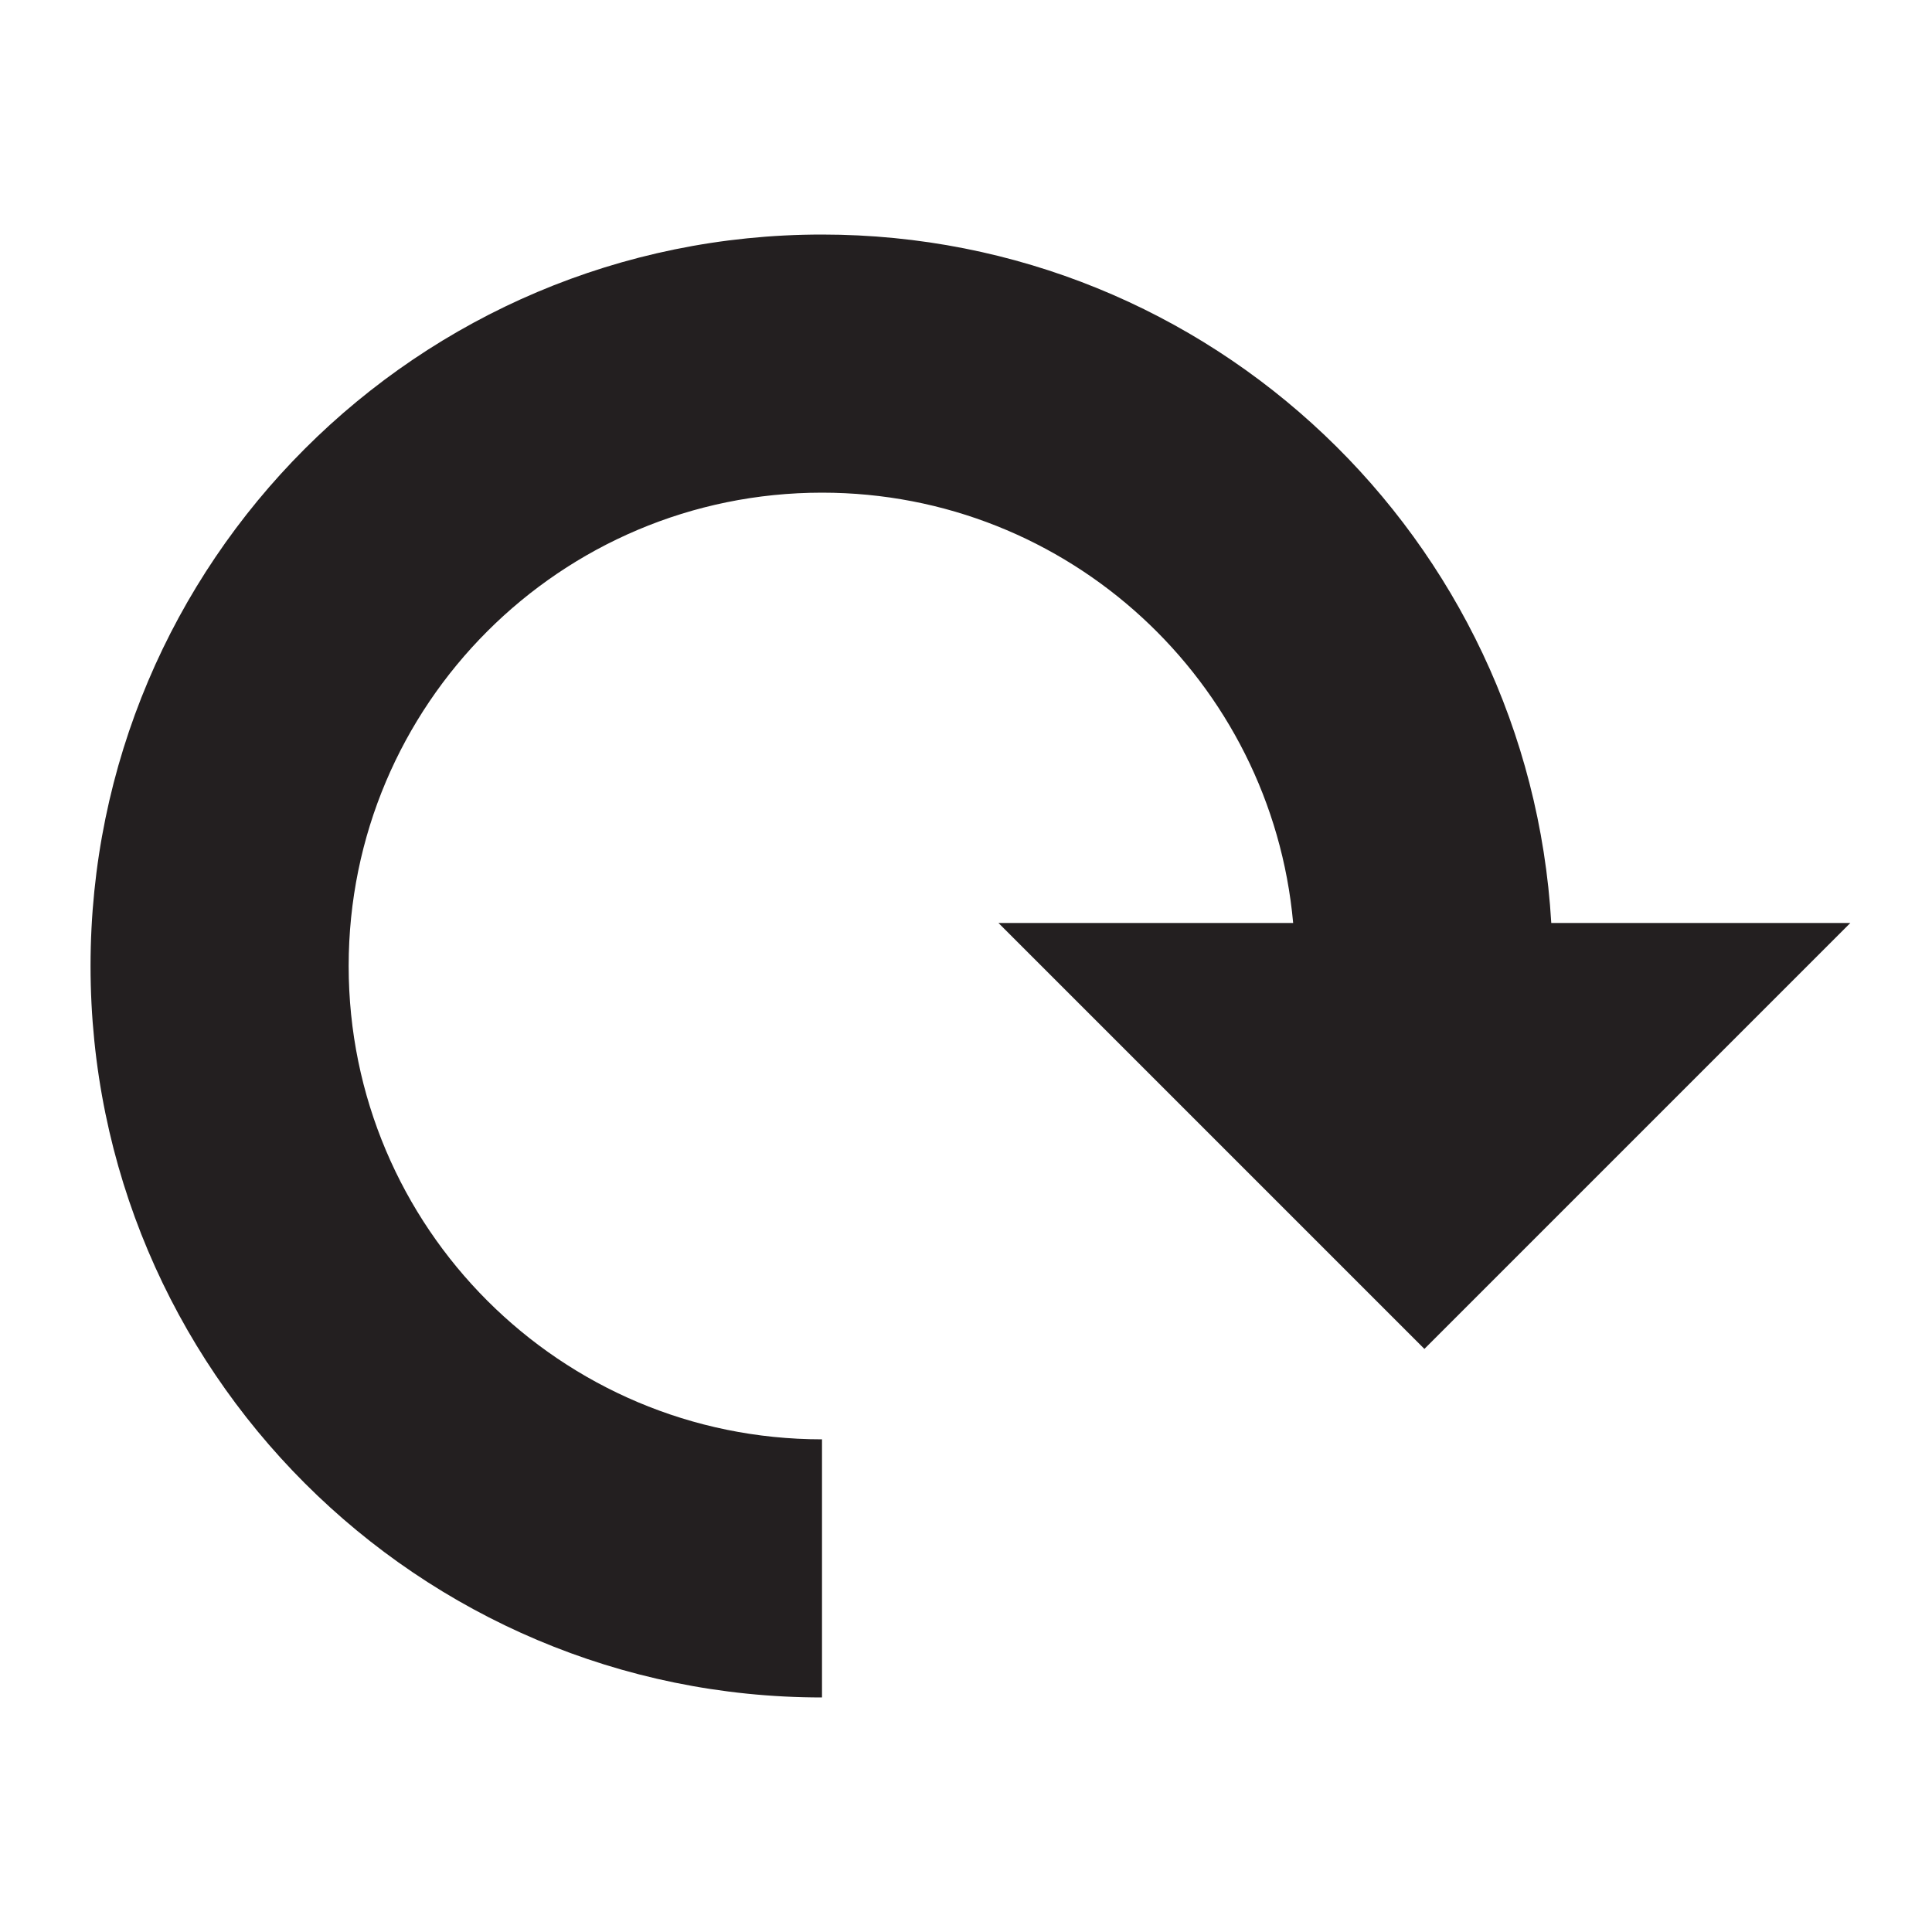<?xml version="1.0" encoding="UTF-8" standalone="no"?>
<!-- Created with Inkscape (http://www.inkscape.org/) -->

<svg
   width="15mm"
   height="15mm"
   viewBox="0 0 15 15"
   version="1.1"
   id="svg1"
   xml:space="preserve"
   inkscape:version="1.3 (0e150ed6c4, 2023-07-21)"
   sodipodi:docname="refresh_reload_icon.svg"
   xmlns:inkscape="http://www.inkscape.org/namespaces/inkscape"
   xmlns:sodipodi="http://sodipodi.sourceforge.net/DTD/sodipodi-0.dtd"
   xmlns="http://www.w3.org/2000/svg"
   xmlns:svg="http://www.w3.org/2000/svg"><sodipodi:namedview
     id="namedview1"
     pagecolor="#ffffff"
     bordercolor="#666666"
     borderopacity="1.0"
     inkscape:showpageshadow="2"
     inkscape:pageopacity="0.0"
     inkscape:pagecheckerboard="0"
     inkscape:deskcolor="#d1d1d1"
     inkscape:document-units="mm"
     inkscape:zoom="8.5308081"
     inkscape:cx="46.947487"
     inkscape:cy="52.749985"
     inkscape:window-width="1520"
     inkscape:window-height="1250"
     inkscape:window-x="833"
     inkscape:window-y="287"
     inkscape:window-maximized="0"
     inkscape:current-layer="layer1" /><defs
     id="defs1" /><g
     inkscape:label="Ebene 1"
     inkscape:groupmode="layer"
     id="layer1"><path
       d="M 12.044,7.166 C 11.87,4.186 9.406,1.821 6.382,1.821 3.246,1.821 0.703,4.364 0.703,7.5 c 0,3.136 2.542,5.679 5.679,5.679 v -2.004 c -2.029,0 -3.675,-1.645 -3.675,-3.675 0,-2.029 1.645,-3.675 3.675,-3.675 1.916,0 3.489,1.468 3.658,3.341 H 7.752 L 11.059,10.473 14.366,7.166 Z"
       fill="#231f20"
       id="path1-0"
       style="stroke-width:0.334" /></g></svg>
